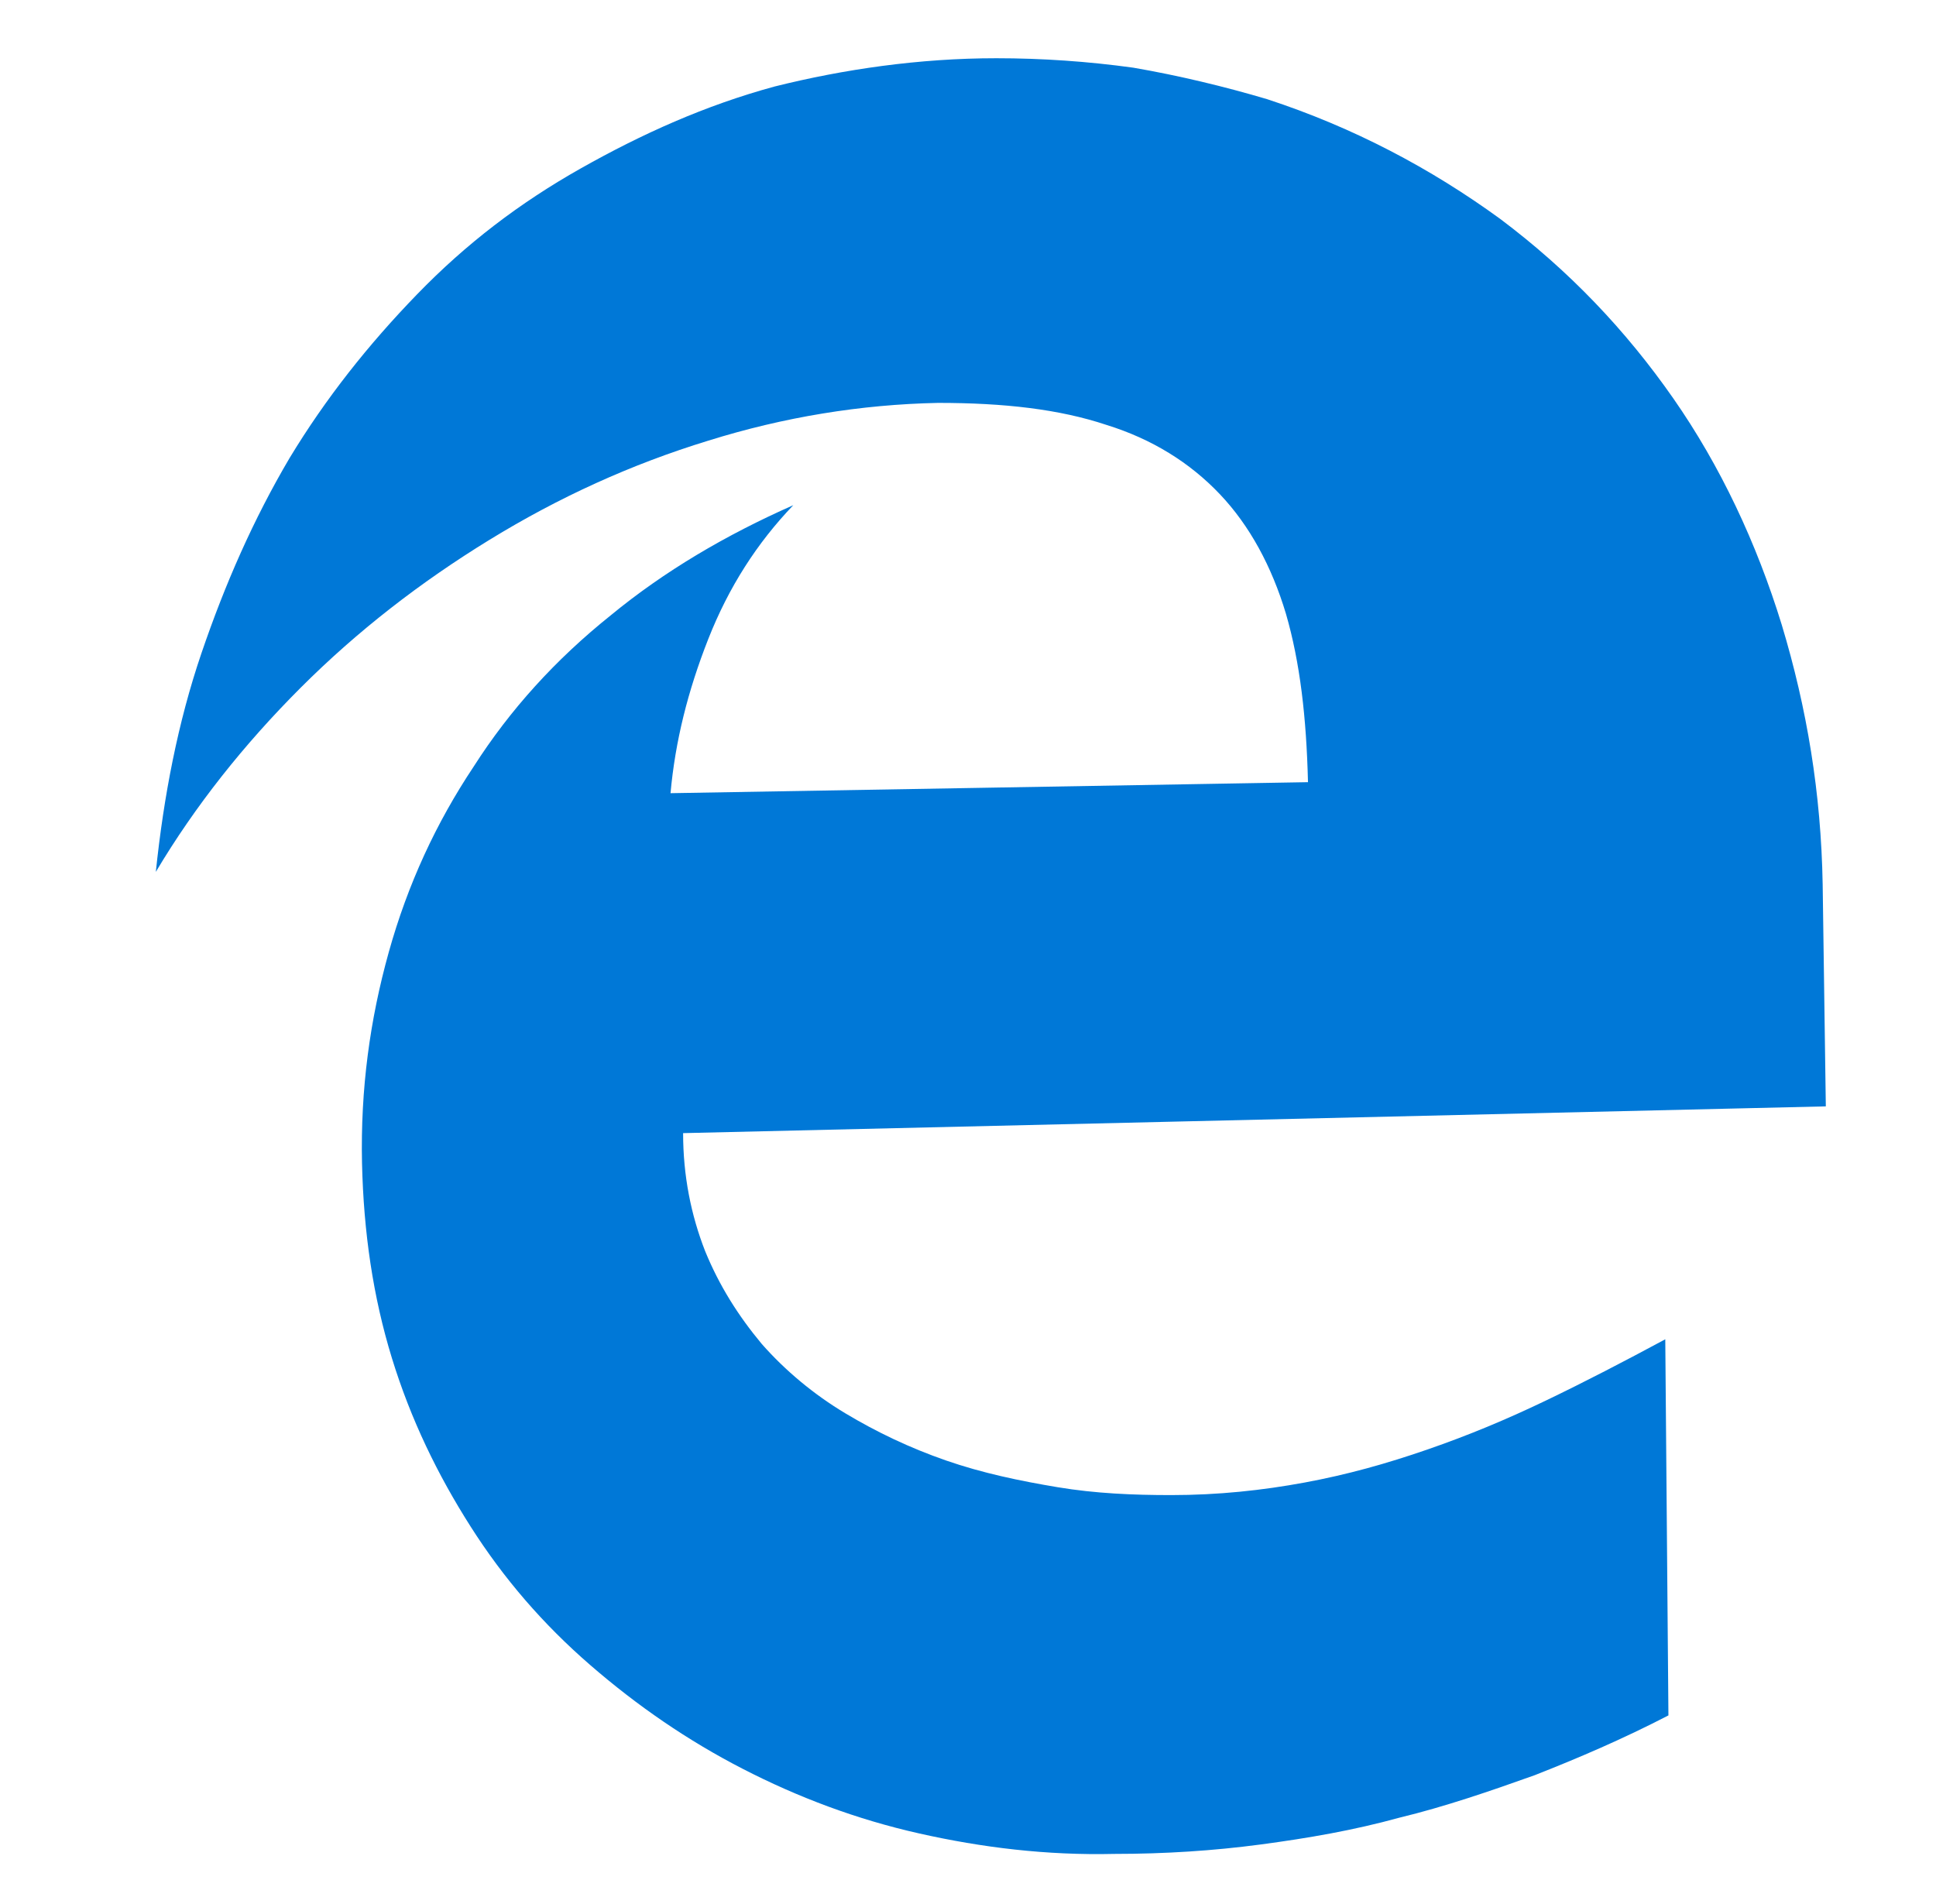 <?xml version="1.0" encoding="UTF-8"?>
<svg enable-background="new 0 0 123 121" version="1.1" viewBox="0 0 123 121" xml:space="preserve" xmlns="http://www.w3.org/2000/svg">
<style type="text/css">
	.st0{fill:#0078D7;}
</style>
<path class="st0" d="m43.4 72c0 2.7 0.5 5.2 1.4 7.5 0.9 2.2 2.1 4.1 3.6 5.9 1.5 1.7 3.3 3.2 5.3 4.4s4.1 2.2 6.4 3 4.7 1.3 7.1 1.7 4.8 0.5 7.2 0.5c3 0 5.8-0.3 8.5-0.8s5.2-1.2 7.8-2.1 5-1.9 7.5-3.1 5-2.5 7.6-3.9l0.2 23.9c-2.9 1.5-5.7 2.7-8.5 3.8-2.8 1-5.7 2-8.6 2.7-2.9 0.8-5.8 1.3-8.8 1.7s-6.1 0.6-9.3 0.6c-4.3 0.1-8.4-0.4-12.4-1.3s-7.7-2.3-11.2-4.1-6.7-4-9.7-6.6-5.5-5.5-7.6-8.8-3.8-6.8-5-10.7-1.8-8-1.9-12.4c-0.1-4.7 0.5-9.1 1.7-13.4s3-8.2 5.4-11.8c2.3-3.6 5.2-6.8 8.7-9.6 3.4-2.8 7.3-5.1 11.6-7-2.3 2.4-4.1 5.2-5.4 8.5s-2.1 6.5-2.4 9.8l40.5-0.7c-0.1-4.1-0.5-7.6-1.4-10.7-0.9-3-2.3-5.6-4.2-7.6s-4.3-3.5-7.2-4.4c-3-1-6.5-1.4-10.7-1.4-4.9 0.1-9.8 0.9-14.6 2.4-4.9 1.5-9.5 3.6-13.9 6.3s-8.4 5.8-12 9.4-6.7 7.5-9.2 11.7c0.5-4.8 1.4-9.5 2.9-13.9s3.3-8.5 5.6-12.4c2.3-3.8 5-7.2 8.1-10.4s6.5-5.8 10.4-8 7.9-4 12.3-5.2c4.4-1.1 9.2-1.8 14.1-1.8 2.9 0 5.8 0.2 8.7 0.6 2.9 0.5 5.8 1.2 8.5 2 5.5 1.8 10.4 4.4 14.8 7.6 4.4 3.3 8 7.1 11 11.4s5.3 9.2 6.9 14.4c1.6 5.3 2.5 10.7 2.6 16.5l0.2 14.1-72.6 1.7z"/>
</svg>
